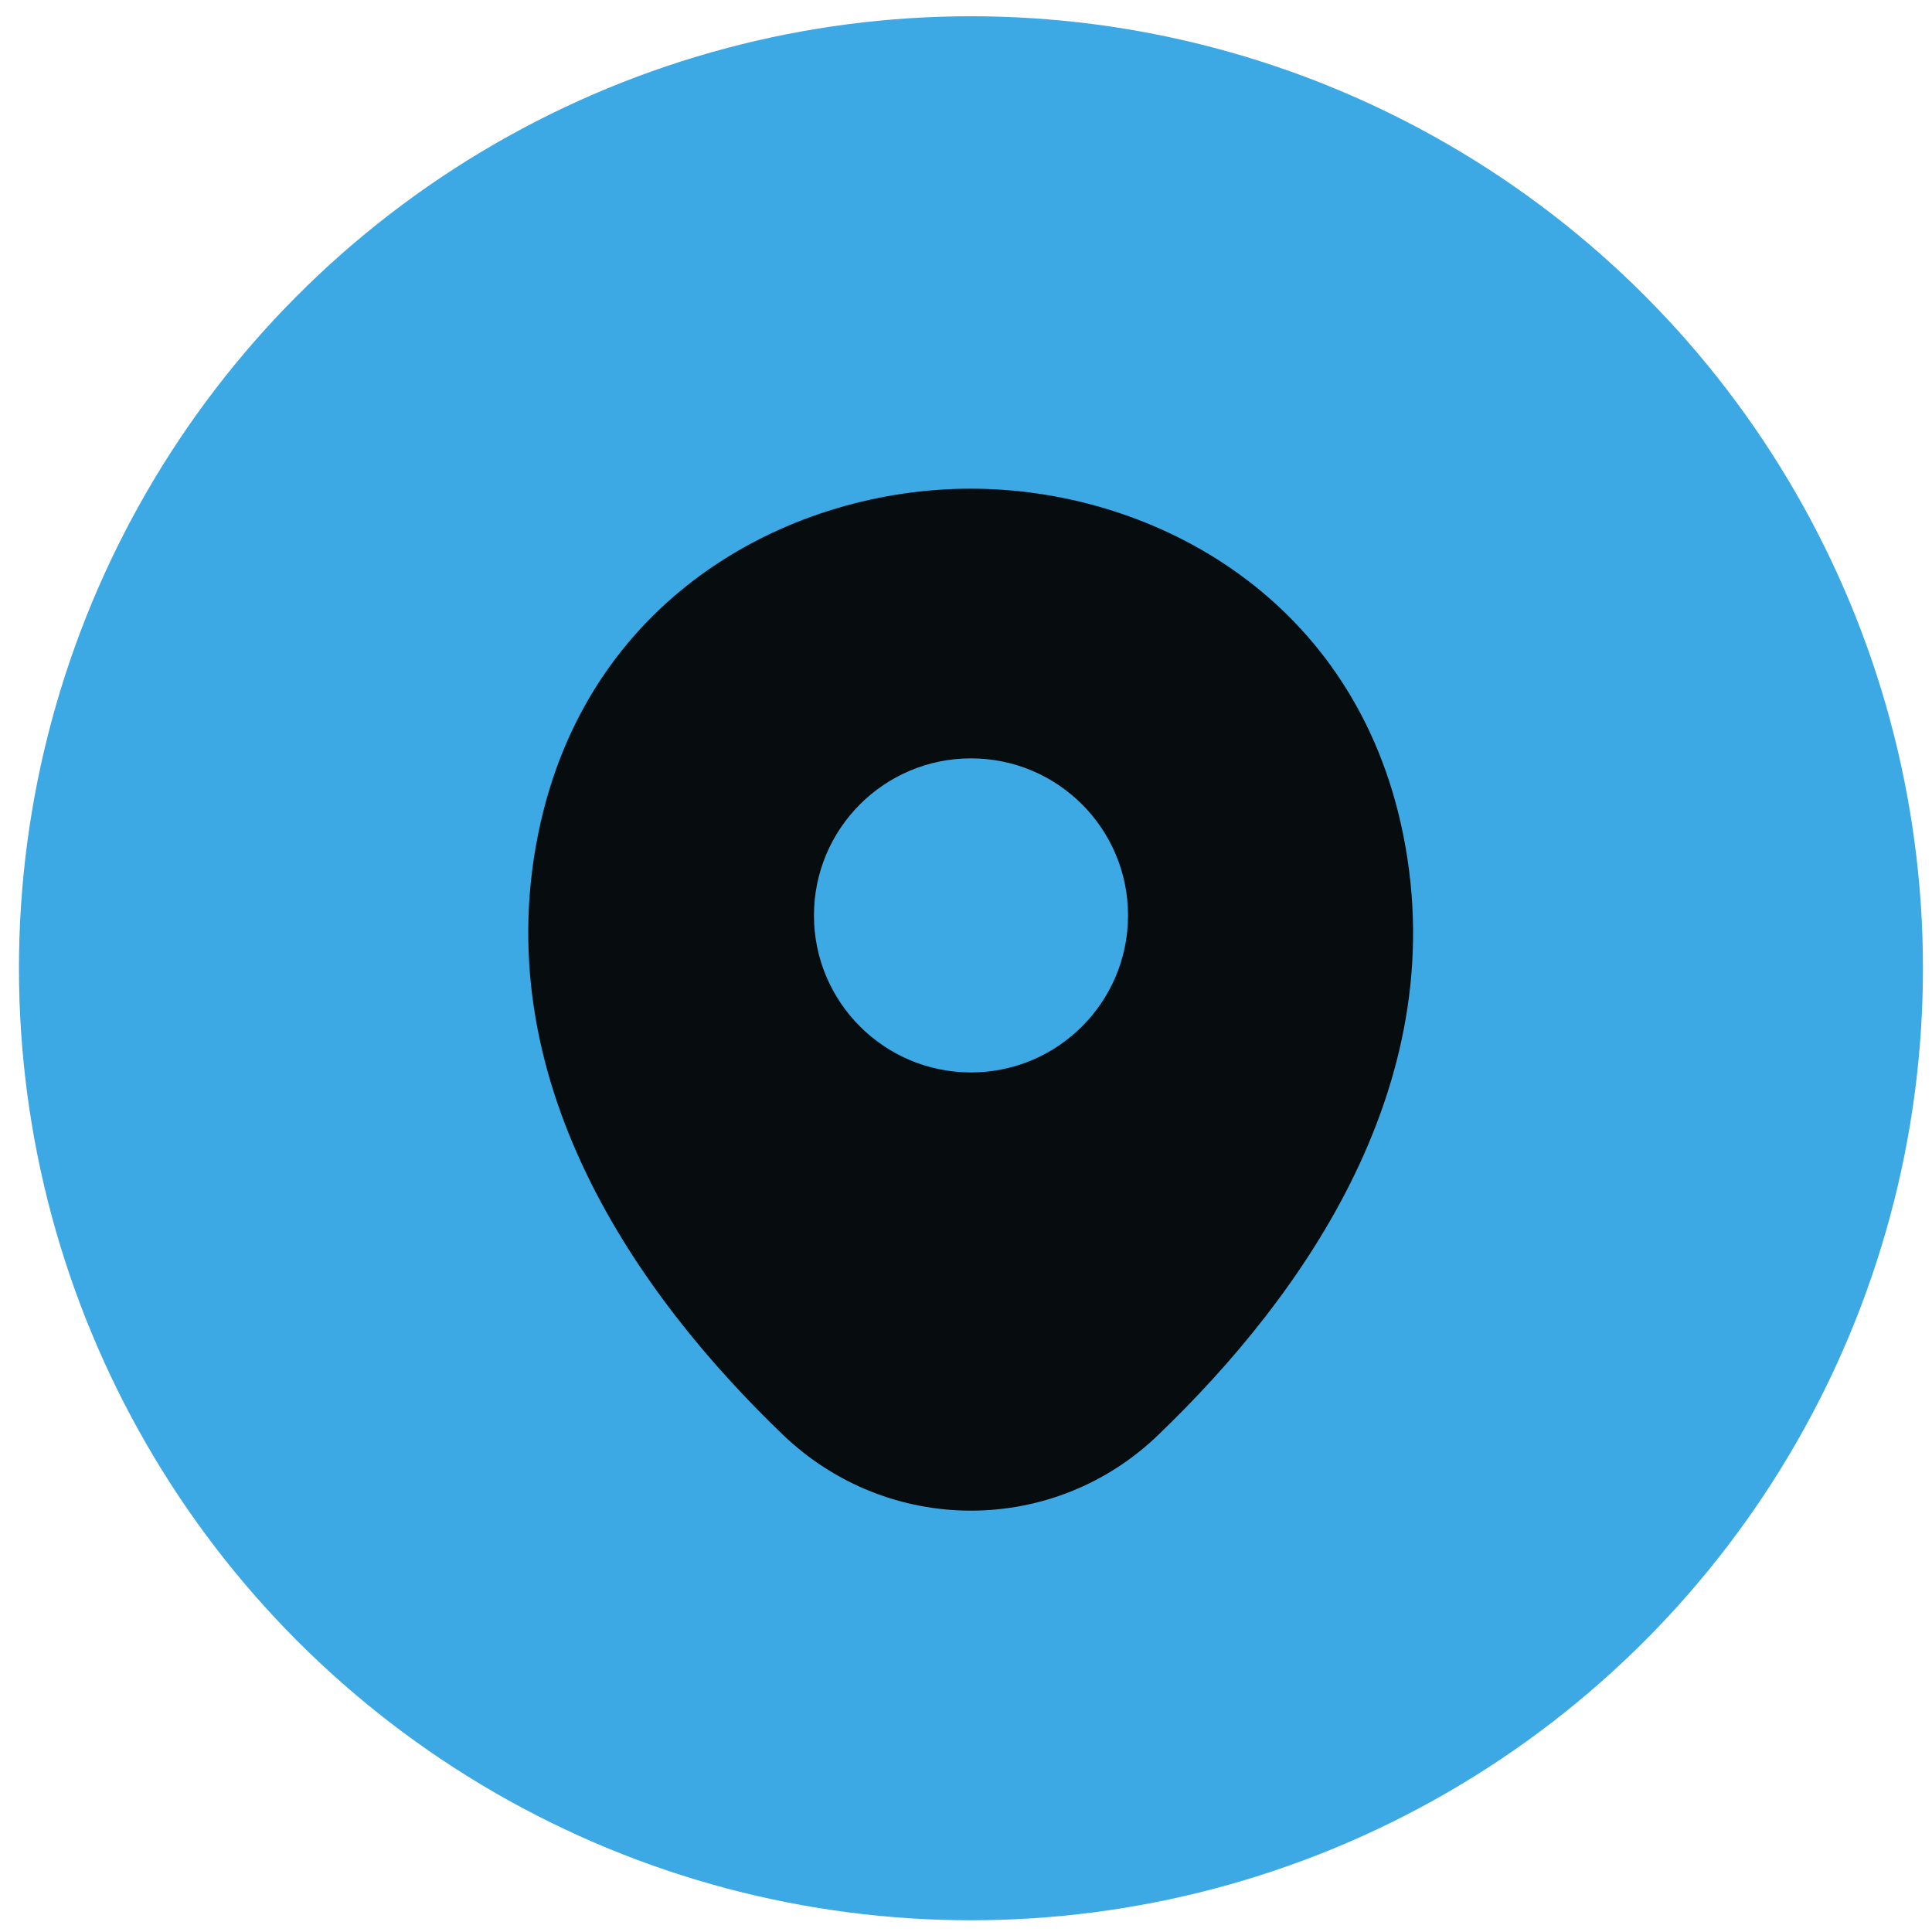 <svg width="53" height="53" viewBox="0 0 53 53" fill="none" xmlns="http://www.w3.org/2000/svg">
<circle cx="26.636" cy="26.562" r="26.116" fill="#3CA8E4"/>
<path fill-rule="evenodd" clip-rule="evenodd" d="M26.635 13.406C31.476 13.406 36.987 16.25 38.423 22.569C40.023 29.625 35.702 35.587 31.79 39.348C30.354 40.743 28.494 41.441 26.635 41.441C24.775 41.441 22.915 40.743 21.465 39.348C17.554 35.587 13.233 29.611 14.833 22.555C16.269 16.237 21.794 13.406 26.621 13.406H26.635ZM30.945 25.112C30.945 27.491 29.016 29.42 26.637 29.42C24.258 29.42 22.329 27.491 22.329 25.112C22.329 22.733 24.258 20.804 26.637 20.804C29.016 20.804 30.945 22.733 30.945 25.112Z" fill="#070D0F"/>
</svg>
